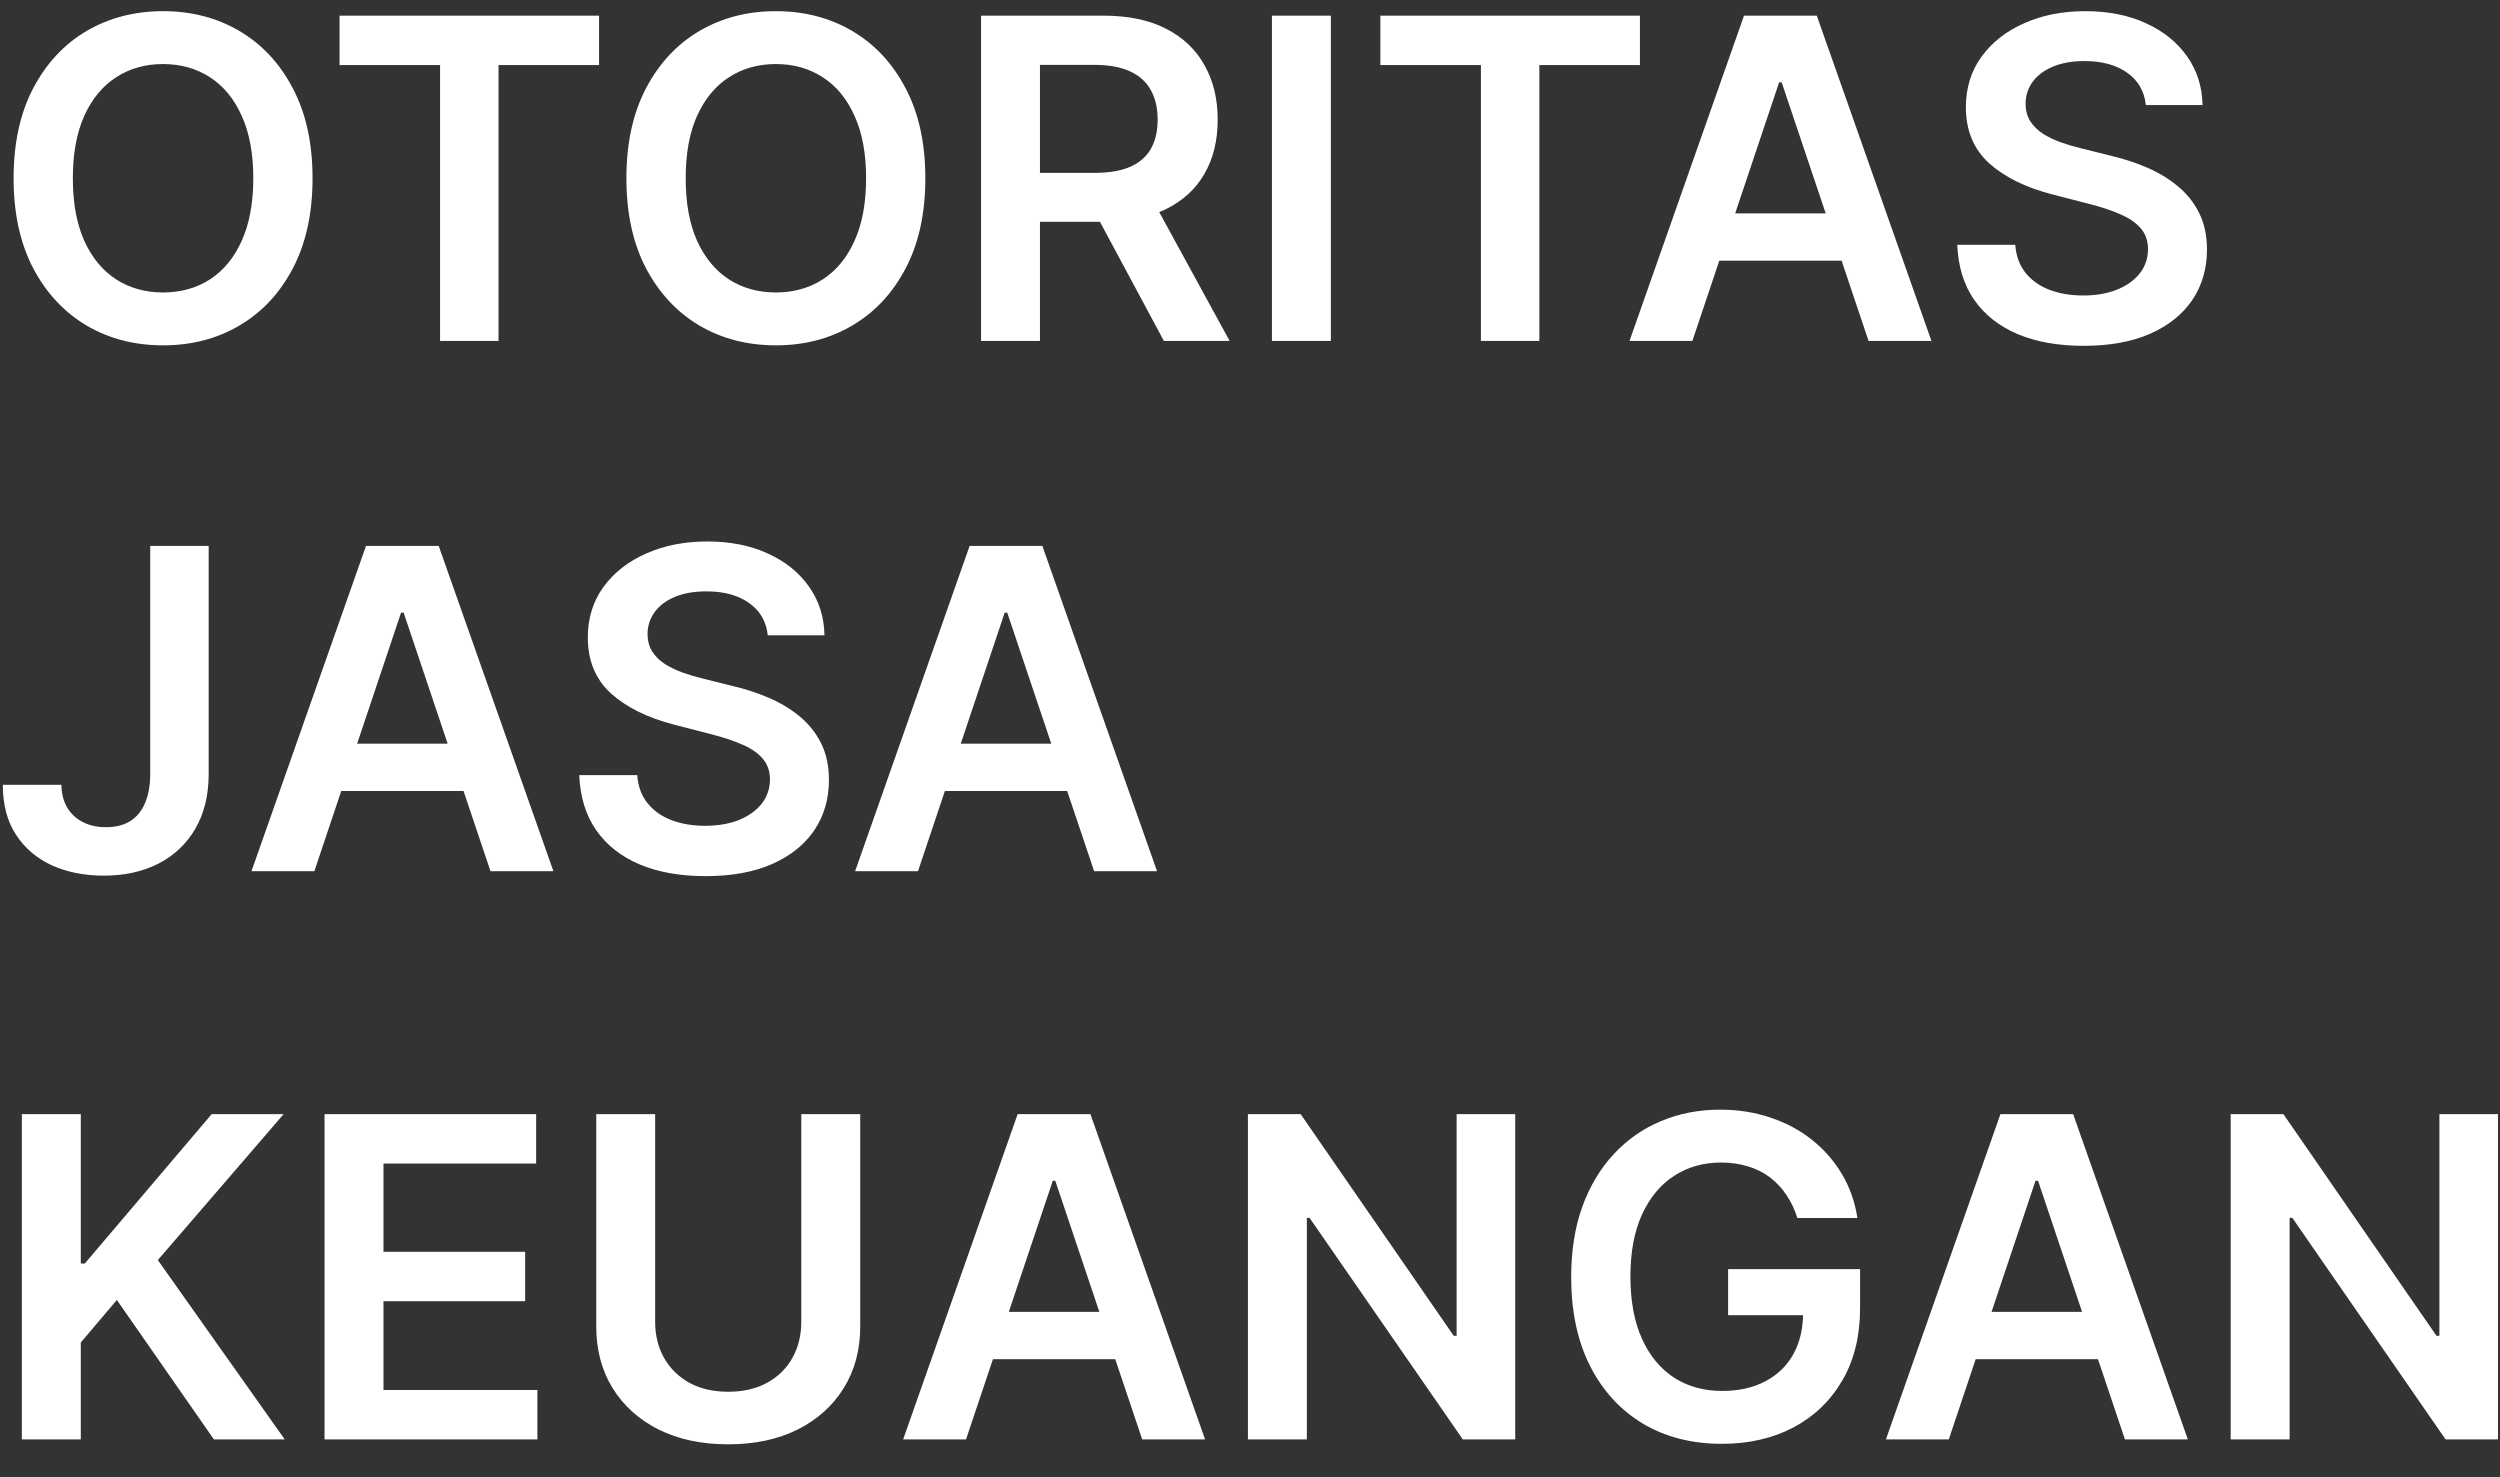 <svg width="66" height="39" viewBox="0 0 66 39" fill="none" xmlns="http://www.w3.org/2000/svg">
<rect x="0" y="0" width="66" height="39" fill="#333333" stroke="none"/>
<path d="M8.251 4.706C8.251 5.632 8.078 6.424 7.731 7.084C7.387 7.741 6.917 8.244 6.322 8.593C5.729 8.943 5.057 9.117 4.305 9.117C3.553 9.117 2.879 8.943 2.284 8.593C1.691 8.241 1.222 7.736 0.875 7.08C0.531 6.42 0.359 5.629 0.359 4.706C0.359 3.781 0.531 2.99 0.875 2.333C1.222 1.673 1.691 1.169 2.284 0.819C2.879 0.47 3.553 0.295 4.305 0.295C5.057 0.295 5.729 0.47 6.322 0.819C6.917 1.169 7.387 1.673 7.731 2.333C8.078 2.99 8.251 3.781 8.251 4.706ZM6.687 4.706C6.687 4.055 6.585 3.506 6.381 3.058C6.179 2.608 5.9 2.269 5.542 2.039C5.184 1.807 4.772 1.691 4.305 1.691C3.838 1.691 3.426 1.807 3.068 2.039C2.71 2.269 2.429 2.608 2.225 3.058C2.024 3.506 1.923 4.055 1.923 4.706C1.923 5.358 2.024 5.908 2.225 6.358C2.429 6.806 2.71 7.145 3.068 7.377C3.426 7.606 3.838 7.721 4.305 7.721C4.772 7.721 5.184 7.606 5.542 7.377C5.9 7.145 6.179 6.806 6.381 6.358C6.585 5.908 6.687 5.358 6.687 4.706ZM8.964 1.717V0.413H15.815V1.717H13.161V9H11.618V1.717H8.964ZM24.429 4.706C24.429 5.632 24.256 6.424 23.909 7.084C23.565 7.741 23.096 8.244 22.5 8.593C21.907 8.943 21.235 9.117 20.483 9.117C19.731 9.117 19.058 8.943 18.462 8.593C17.869 8.241 17.4 7.736 17.053 7.08C16.709 6.42 16.537 5.629 16.537 4.706C16.537 3.781 16.709 2.99 17.053 2.333C17.4 1.673 17.869 1.169 18.462 0.819C19.058 0.47 19.731 0.295 20.483 0.295C21.235 0.295 21.907 0.47 22.5 0.819C23.096 1.169 23.565 1.673 23.909 2.333C24.256 2.99 24.429 3.781 24.429 4.706ZM22.865 4.706C22.865 4.055 22.763 3.506 22.559 3.058C22.358 2.608 22.078 2.269 21.72 2.039C21.362 1.807 20.95 1.691 20.483 1.691C20.016 1.691 19.604 1.807 19.246 2.039C18.888 2.269 18.607 2.608 18.403 3.058C18.202 3.506 18.102 4.055 18.102 4.706C18.102 5.358 18.202 5.908 18.403 6.358C18.607 6.806 18.888 7.145 19.246 7.377C19.604 7.606 20.016 7.721 20.483 7.721C20.95 7.721 21.362 7.606 21.72 7.377C22.078 7.145 22.358 6.806 22.559 6.358C22.763 5.908 22.865 5.358 22.865 4.706ZM25.9 9V0.413H29.12C29.78 0.413 30.333 0.527 30.78 0.756C31.23 0.986 31.57 1.307 31.799 1.721C32.031 2.132 32.147 2.611 32.147 3.159C32.147 3.71 32.03 4.188 31.795 4.593C31.563 4.996 31.221 5.307 30.768 5.528C30.315 5.746 29.759 5.855 29.099 5.855H26.805V4.564H28.889C29.275 4.564 29.591 4.511 29.837 4.404C30.083 4.295 30.265 4.137 30.382 3.931C30.502 3.721 30.562 3.464 30.562 3.159C30.562 2.854 30.502 2.594 30.382 2.379C30.262 2.161 30.079 1.996 29.833 1.884C29.587 1.77 29.269 1.712 28.881 1.712H27.455V9H25.9ZM30.336 5.109L32.462 9H30.726L28.638 5.109H30.336ZM35.135 0.413V9H33.579V0.413H35.135ZM36.442 1.717V0.413H43.294V1.717H40.639V9H39.096V1.717H36.442ZM44.679 9H43.019L46.042 0.413H47.963L50.99 9H49.33L47.036 2.174H46.969L44.679 9ZM44.734 5.633H49.263V6.882H44.734V5.633ZM56.65 2.773C56.611 2.407 56.446 2.122 56.155 1.918C55.867 1.714 55.492 1.612 55.031 1.612C54.707 1.612 54.429 1.661 54.197 1.759C53.965 1.856 53.787 1.989 53.664 2.157C53.541 2.325 53.478 2.516 53.475 2.731C53.475 2.91 53.516 3.065 53.597 3.197C53.681 3.328 53.794 3.44 53.937 3.532C54.079 3.622 54.237 3.697 54.41 3.759C54.584 3.82 54.759 3.872 54.935 3.914L55.74 4.115C56.064 4.191 56.376 4.293 56.675 4.421C56.977 4.55 57.246 4.712 57.484 4.908C57.724 5.103 57.915 5.339 58.054 5.616C58.194 5.893 58.264 6.217 58.264 6.589C58.264 7.092 58.135 7.535 57.878 7.918C57.621 8.298 57.249 8.596 56.763 8.811C56.279 9.024 55.694 9.13 55.006 9.13C54.338 9.13 53.758 9.027 53.266 8.82C52.777 8.613 52.394 8.311 52.117 7.914C51.843 7.517 51.695 7.033 51.672 6.463H53.203C53.225 6.762 53.318 7.011 53.48 7.21C53.642 7.408 53.853 7.556 54.113 7.654C54.376 7.752 54.669 7.801 54.993 7.801C55.332 7.801 55.628 7.75 55.882 7.65C56.139 7.546 56.341 7.404 56.486 7.222C56.632 7.038 56.706 6.822 56.708 6.576C56.706 6.353 56.64 6.168 56.511 6.023C56.383 5.875 56.202 5.752 55.97 5.654C55.741 5.553 55.473 5.464 55.165 5.386L54.188 5.134C53.481 4.952 52.922 4.677 52.511 4.308C52.103 3.936 51.899 3.443 51.899 2.828C51.899 2.322 52.036 1.879 52.31 1.499C52.587 1.118 52.962 0.823 53.438 0.614C53.913 0.401 54.451 0.295 55.052 0.295C55.661 0.295 56.195 0.401 56.654 0.614C57.115 0.823 57.477 1.116 57.74 1.49C58.003 1.862 58.138 2.29 58.147 2.773H56.65ZM3.966 14.412H5.509V20.451C5.506 21.004 5.388 21.481 5.156 21.88C4.924 22.277 4.6 22.584 4.184 22.799C3.77 23.011 3.288 23.117 2.737 23.117C2.234 23.117 1.781 23.028 1.378 22.849C0.979 22.667 0.661 22.399 0.427 22.044C0.192 21.689 0.074 21.247 0.074 20.719H1.622C1.624 20.951 1.675 21.151 1.773 21.319C1.873 21.486 2.012 21.615 2.188 21.704C2.364 21.794 2.566 21.838 2.796 21.838C3.044 21.838 3.255 21.787 3.429 21.683C3.602 21.577 3.733 21.421 3.823 21.214C3.915 21.007 3.963 20.753 3.966 20.451V14.412ZM8.299 23H6.639L9.662 14.412H11.582L14.61 23H12.949L10.656 16.174H10.588L8.299 23ZM8.354 19.633H12.882V20.883H8.354V19.633ZM20.269 16.773C20.23 16.407 20.065 16.122 19.774 15.918C19.487 15.714 19.112 15.612 18.651 15.612C18.326 15.612 18.048 15.661 17.816 15.758C17.584 15.856 17.407 15.989 17.284 16.157C17.161 16.325 17.098 16.516 17.095 16.731C17.095 16.91 17.136 17.065 17.217 17.197C17.301 17.328 17.414 17.44 17.556 17.532C17.699 17.622 17.857 17.697 18.03 17.759C18.203 17.82 18.378 17.872 18.554 17.914L19.359 18.115C19.684 18.191 19.995 18.293 20.294 18.421C20.596 18.55 20.866 18.712 21.104 18.907C21.344 19.103 21.534 19.339 21.674 19.616C21.814 19.893 21.884 20.217 21.884 20.589C21.884 21.092 21.755 21.535 21.498 21.918C21.241 22.298 20.869 22.596 20.383 22.811C19.899 23.024 19.313 23.13 18.626 23.13C17.957 23.13 17.378 23.027 16.886 22.82C16.396 22.613 16.013 22.311 15.737 21.914C15.463 21.517 15.315 21.033 15.292 20.463H16.823C16.845 20.762 16.937 21.011 17.099 21.209C17.262 21.408 17.473 21.556 17.733 21.654C17.995 21.752 18.289 21.801 18.613 21.801C18.951 21.801 19.248 21.75 19.502 21.65C19.759 21.546 19.96 21.404 20.106 21.222C20.251 21.038 20.325 20.822 20.328 20.576C20.325 20.353 20.259 20.168 20.131 20.023C20.002 19.875 19.822 19.752 19.59 19.654C19.361 19.553 19.092 19.464 18.785 19.386L17.808 19.134C17.101 18.952 16.542 18.677 16.131 18.308C15.723 17.936 15.518 17.443 15.518 16.828C15.518 16.322 15.655 15.879 15.929 15.499C16.206 15.118 16.582 14.823 17.057 14.614C17.533 14.401 18.071 14.295 18.672 14.295C19.281 14.295 19.815 14.401 20.273 14.614C20.735 14.823 21.097 15.116 21.36 15.49C21.622 15.862 21.758 16.29 21.766 16.773H20.269ZM24.235 23H22.575L25.598 14.412H27.518L30.546 23H28.885L26.591 16.174H26.524L24.235 23ZM24.289 19.633H28.818V20.883H24.289V19.633ZM0.577 38V29.413H2.133V33.358H2.238L5.588 29.413H7.488L4.167 33.266L7.517 38H5.647L3.085 34.319L2.133 35.442V38H0.577ZM8.568 38V29.413H14.154V30.717H10.124V33.048H13.864V34.352H10.124V36.696H14.187V38H8.568ZM21.154 29.413H22.71V35.023C22.71 35.638 22.564 36.179 22.274 36.646C21.986 37.112 21.58 37.477 21.058 37.74C20.535 38 19.924 38.13 19.225 38.13C18.524 38.13 17.911 38 17.389 37.74C16.866 37.477 16.461 37.112 16.173 36.646C15.885 36.179 15.741 35.638 15.741 35.023V29.413H17.296V34.893C17.296 35.251 17.375 35.569 17.531 35.849C17.691 36.129 17.914 36.348 18.202 36.507C18.49 36.664 18.831 36.742 19.225 36.742C19.619 36.742 19.96 36.664 20.248 36.507C20.539 36.348 20.763 36.129 20.919 35.849C21.076 35.569 21.154 35.251 21.154 34.893V29.413ZM25.503 38H23.843L26.866 29.413H28.787L31.814 38H30.154L27.86 31.174H27.793L25.503 38ZM25.558 34.633H30.086V35.883H25.558V34.633ZM40.002 29.413V38H38.618L34.572 32.151H34.501V38H32.945V29.413H34.337L38.379 35.266H38.455V29.413H40.002ZM47.45 32.155C47.38 31.928 47.284 31.726 47.161 31.547C47.041 31.365 46.895 31.21 46.725 31.081C46.557 30.953 46.364 30.856 46.146 30.792C45.928 30.725 45.69 30.691 45.433 30.691C44.972 30.691 44.561 30.807 44.2 31.04C43.84 31.271 43.556 31.613 43.349 32.063C43.145 32.51 43.043 33.055 43.043 33.698C43.043 34.346 43.145 34.896 43.349 35.346C43.553 35.796 43.837 36.138 44.2 36.373C44.564 36.605 44.986 36.721 45.467 36.721C45.903 36.721 46.28 36.637 46.599 36.469C46.92 36.302 47.168 36.064 47.341 35.757C47.514 35.446 47.601 35.083 47.601 34.666L47.953 34.721H45.622V33.505H49.106V34.536C49.106 35.272 48.95 35.908 48.637 36.444C48.324 36.981 47.893 37.395 47.345 37.685C46.797 37.973 46.168 38.117 45.458 38.117C44.667 38.117 43.972 37.94 43.374 37.585C42.779 37.227 42.313 36.72 41.978 36.063C41.645 35.403 41.479 34.62 41.479 33.715C41.479 33.021 41.577 32.402 41.773 31.857C41.971 31.312 42.248 30.849 42.603 30.469C42.958 30.086 43.374 29.796 43.852 29.597C44.33 29.396 44.85 29.295 45.412 29.295C45.887 29.295 46.33 29.365 46.741 29.505C47.152 29.642 47.517 29.837 47.836 30.092C48.157 30.346 48.421 30.648 48.628 30.997C48.835 31.347 48.971 31.733 49.035 32.155H47.45ZM51.448 38H49.788L52.811 29.413H54.731L57.759 38H56.098L53.805 31.174H53.737L51.448 38ZM51.503 34.633H56.031V35.883H51.503V34.633ZM65.947 29.413V38H64.563L60.517 32.151H60.446V38H58.89V29.413H60.282L64.324 35.266H64.4V29.413H65.947Z" fill="white"/>
</svg>
